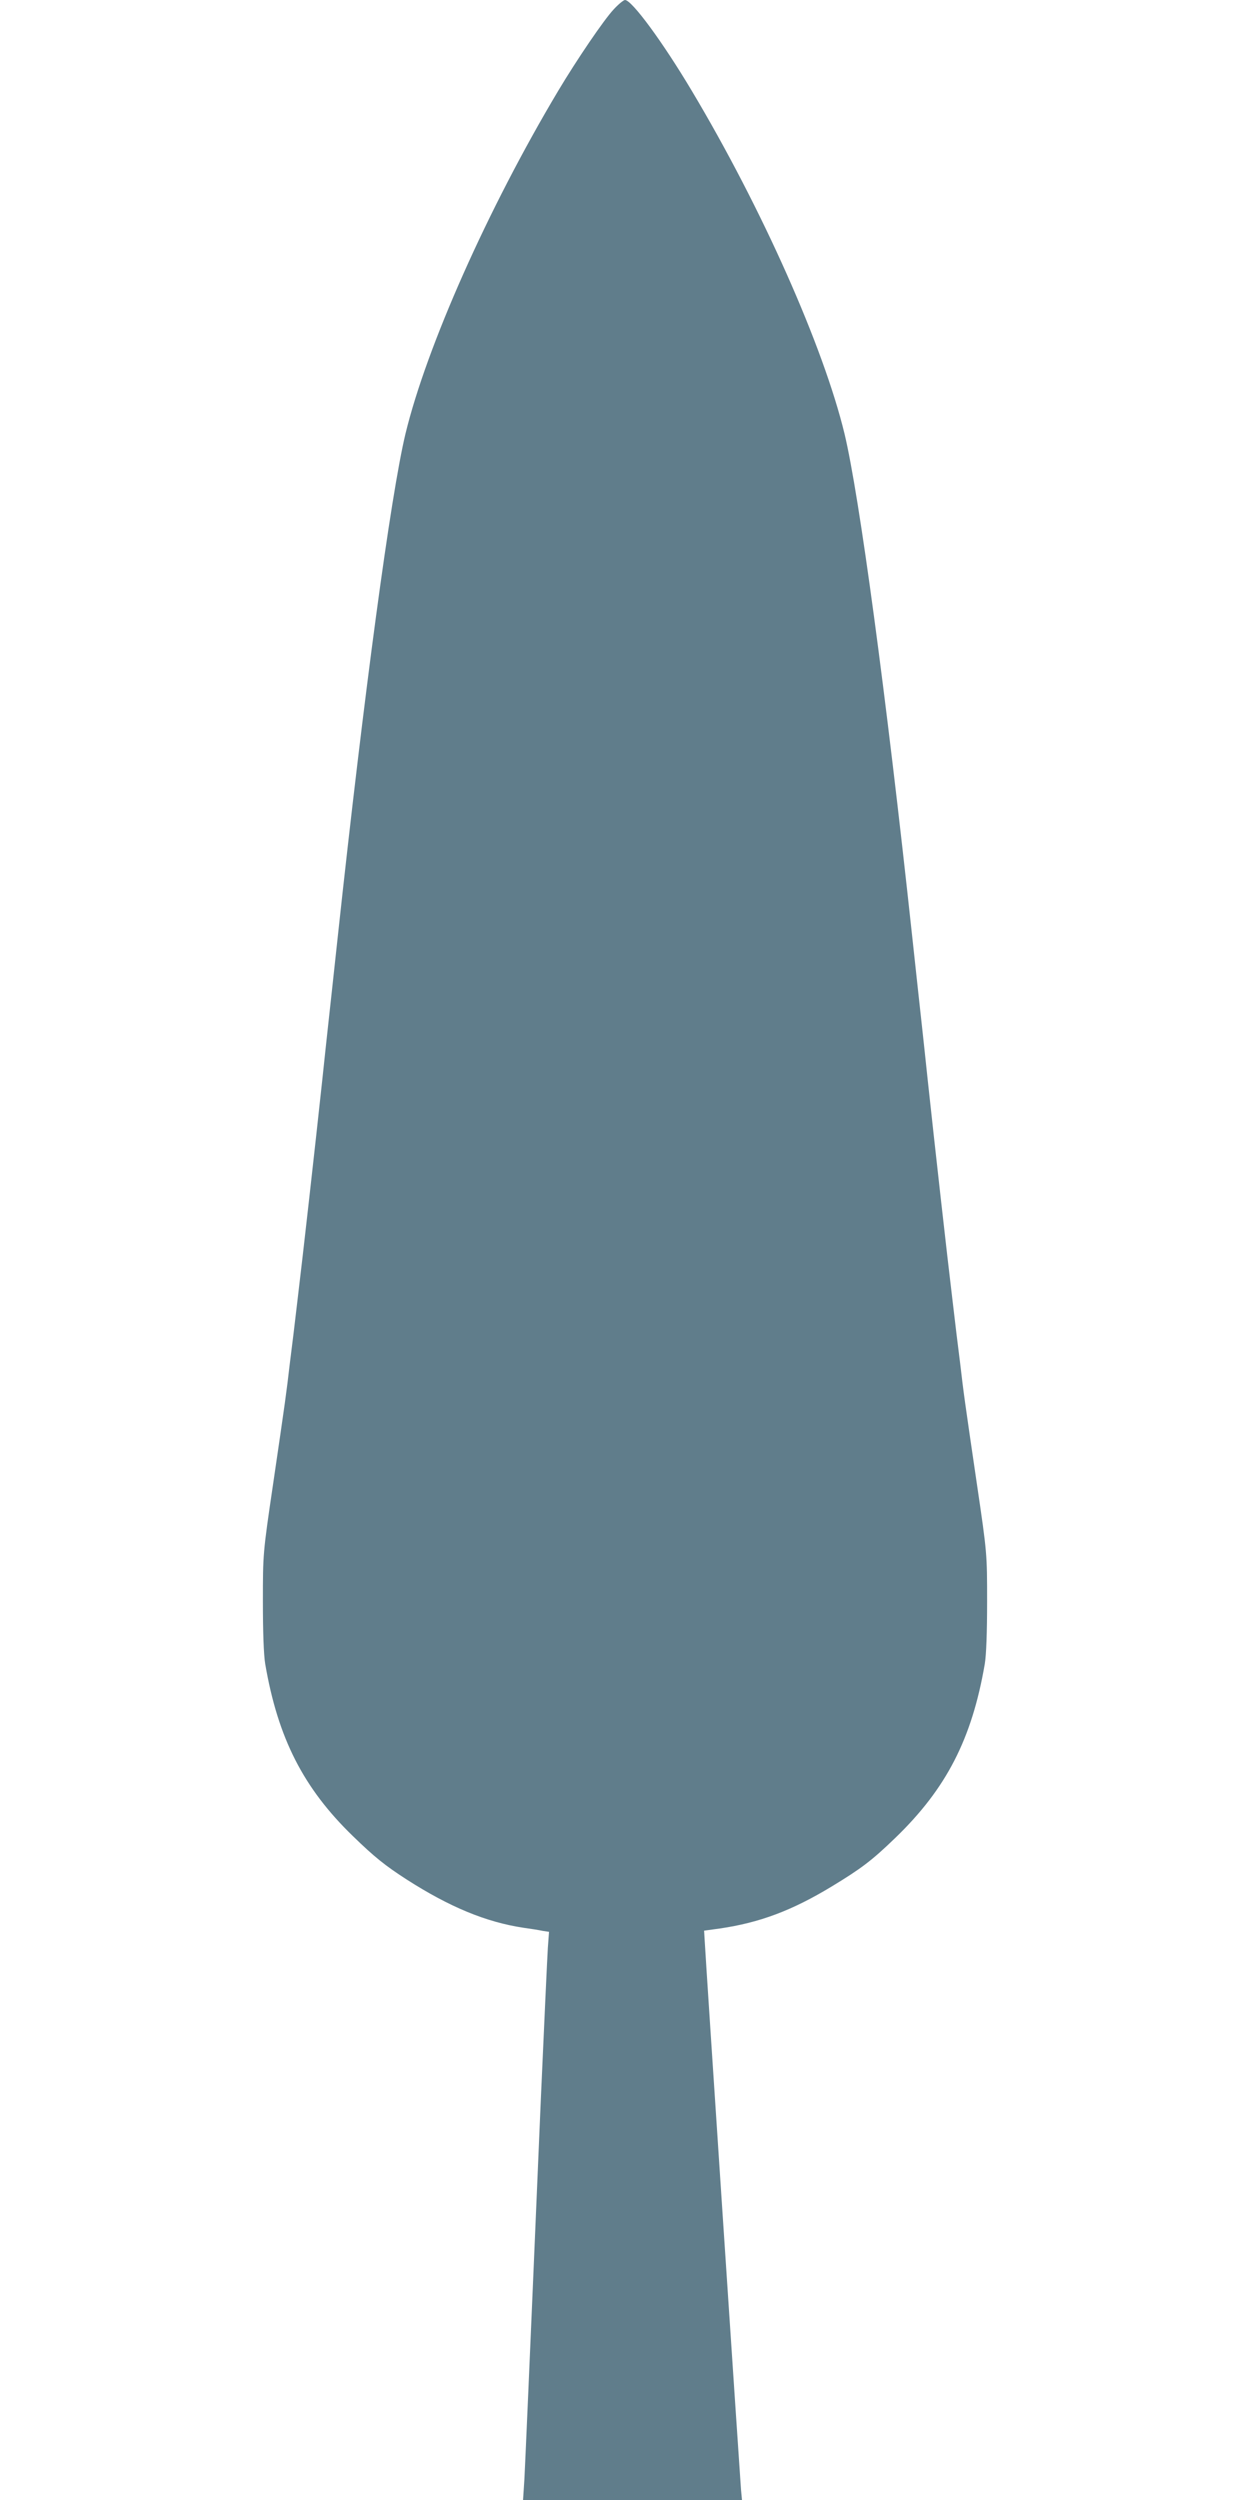 <?xml version="1.0" standalone="no"?>
<!DOCTYPE svg PUBLIC "-//W3C//DTD SVG 20010904//EN"
 "http://www.w3.org/TR/2001/REC-SVG-20010904/DTD/svg10.dtd">
<svg version="1.0" xmlns="http://www.w3.org/2000/svg"
 width="640pt" height="1280pt" viewBox="0 0 640 1280"
 preserveAspectRatio="xMidYMid meet">
<g transform="translate(0,1280) scale(0.1,-0.1)"
fill="#607d8b" stroke="none">
<path d="M3143 12753 c-51 -54 -190 -259 -285 -418 -360 -603 -674 -1310 -782
-1756 -76 -318 -212 -1327 -346 -2569 -22 -206 -45 -413 -50 -460 -5 -47 -19
-173 -30 -280 -36 -335 -100 -906 -126 -1120 -13 -113 -31 -261 -40 -330 -18
-155 -22 -184 -86 -620 -52 -352 -52 -357 -52 -600 0 -153 4 -273 12 -320 65
-379 195 -635 449 -881 110 -107 165 -151 275 -222 220 -141 406 -218 597
-247 36 -5 81 -12 99 -16 l33 -5 -6 -82 c-3 -45 -19 -395 -36 -777 -64 -1507
-79 -1839 -84 -1942 l-7 -108 560 0 561 0 -5 53 c-4 47 -180 2695 -186 2812
l-3 50 80 11 c205 30 370 92 573 215 150 91 205 132 326 249 261 252 392 506
458 890 8 47 12 167 12 320 0 243 0 248 -52 600 -64 436 -68 465 -86 620 -9
69 -27 217 -40 330 -26 214 -90 785 -126 1120 -11 107 -25 233 -30 280 -5 47
-28 254 -50 460 -134 1242 -270 2251 -346 2569 -108 446 -422 1153 -782 1756
-149 250 -307 465 -342 465 -7 0 -33 -21 -57 -47z"/>
</g>
</svg>

